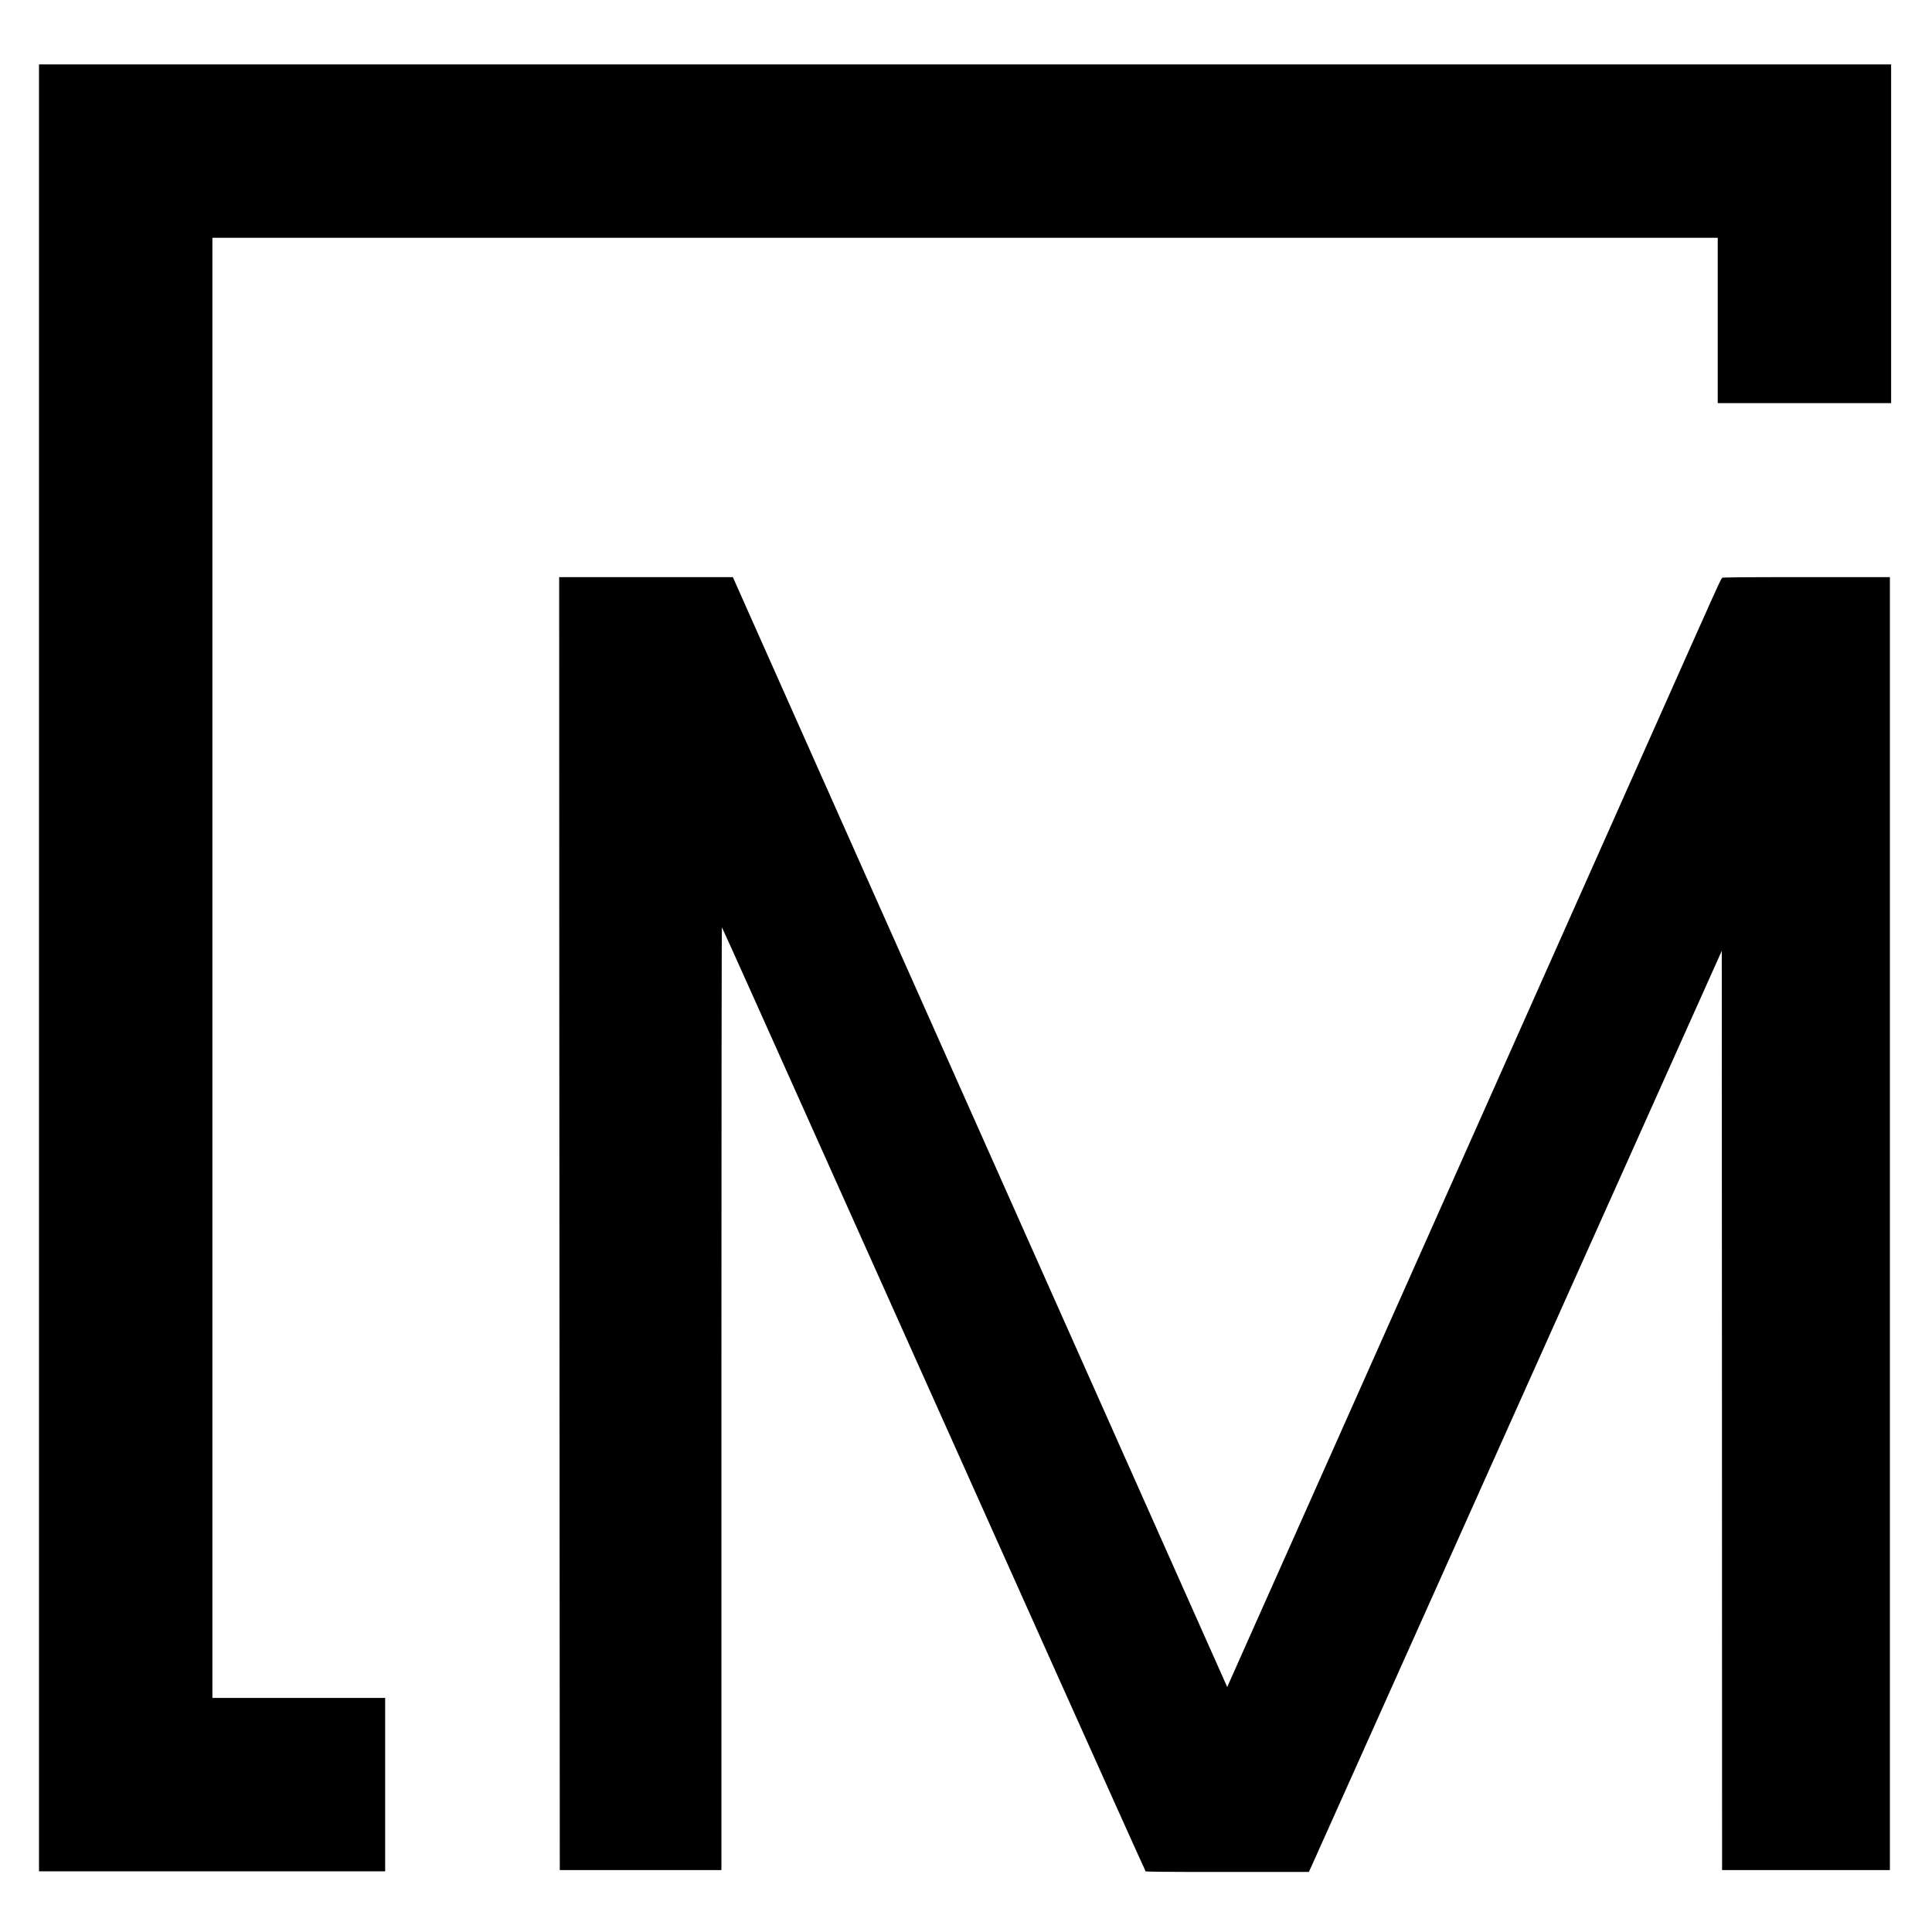 <?xml version="1.0" encoding="UTF-8" standalone="no"?> <svg xmlns="http://www.w3.org/2000/svg" version="1.0" width="3120pt" height="3120pt" viewBox="0 0 3120 3120" preserveAspectRatio="xMidYMid meet"><g transform="translate(0,3120) scale(0.1,-0.1)" fill="#000000" stroke="none"><path d="M630 15570 l0 -14590 2795 0 2795 0 0 1400 0 1400 -1395 0 -1395 0 0 11790 0 11790 12155 0 12155 0 0 -1335 0 -1335 1400 0 1400 0 0 2735 0 2735 -14955 0 -14955 0 0 -14590z"></path><path d="M9032 15068 c2 -3747 4 -8445 6 -10440 l2 -3628 1305 0 1305 0 0 7617 c0 4189 4 7613 8 7608 5 -6 236 -518 515 -1140 672 -1502 3187 -7112 3225 -7195 16 -36 717 -1599 1557 -3475 841 -1876 1532 -3411 1536 -3413 4 -2 5 -10 2 -18 -4 -12 173 -14 1320 -14 l1324 0 36 78 c19 42 521 1162 1115 2487 594 1326 1285 2867 1535 3425 904 2018 3287 7333 3630 8100 l352 785 3 -7422 2 -7423 1355 0 1355 0 0 10440 0 10440 -1355 0 c-1007 0 -1355 -3 -1355 -11 0 -7 -7 -17 -15 -23 -8 -6 -259 -562 -558 -1236 -300 -674 -1614 -3626 -2922 -6560 -1307 -2934 -2714 -6093 -3127 -7020 -413 -927 -881 -1977 -1041 -2335 -159 -357 -298 -670 -309 -695 l-19 -45 -38 85 c-21 47 -496 1113 -1056 2370 -1573 3532 -3482 7818 -5058 11355 -789 1771 -1524 3421 -1633 3667 l-199 448 -1403 0 -1402 0 2 -6812z"></path></g></svg> 